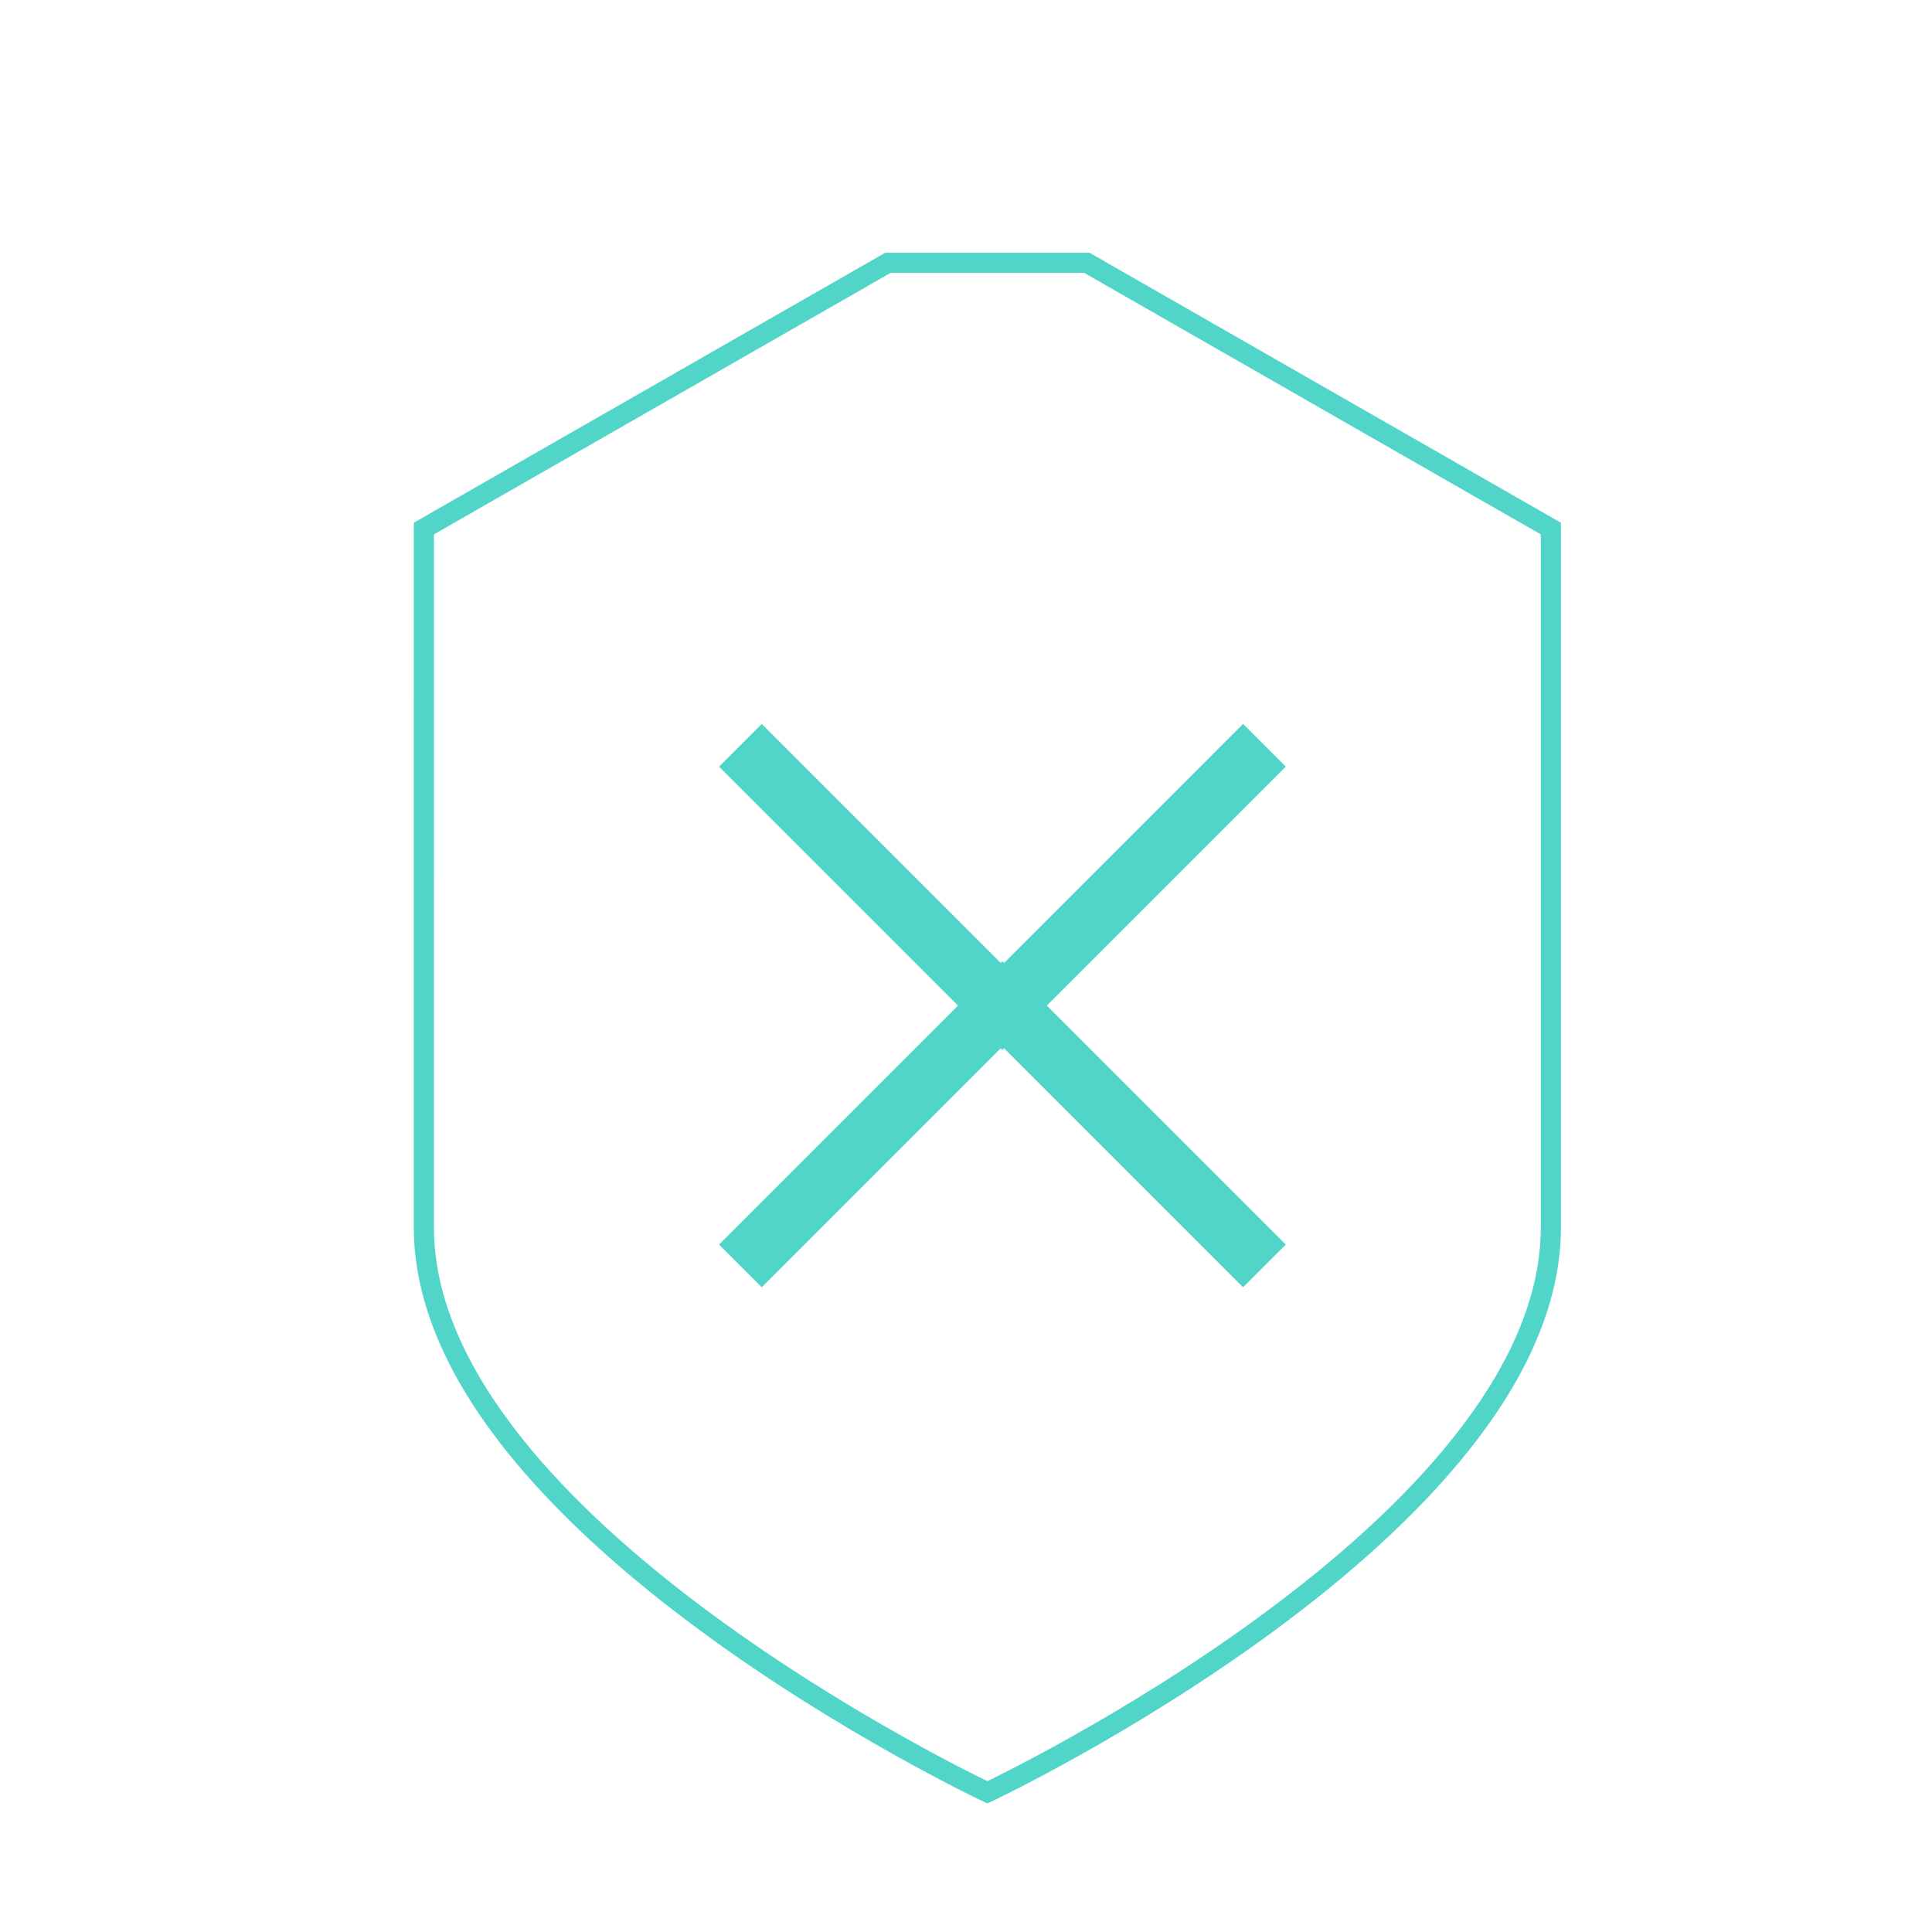 <svg xmlns="http://www.w3.org/2000/svg" fill="none" viewBox="0 0 96 96">
  <path stroke="#51D5C8" stroke-miterlimit="10" d="M21.063 26.263 44.118 13.06h9.89l23.054 13.204v34.714c0 14.877-28 28.082-28 28.082s-28-13.205-28-28.082z"/>
  <path stroke="#51D5C8" stroke-miterlimit="10" stroke-width="3" d="M62.83 37.032 49.81 50.053l-13.02-13.02"/>
  <path stroke="#51D5C8" stroke-miterlimit="10" stroke-width="3" d="m36.79 62.903 13.02-13.02 13.02 13.02"/>
</svg>

